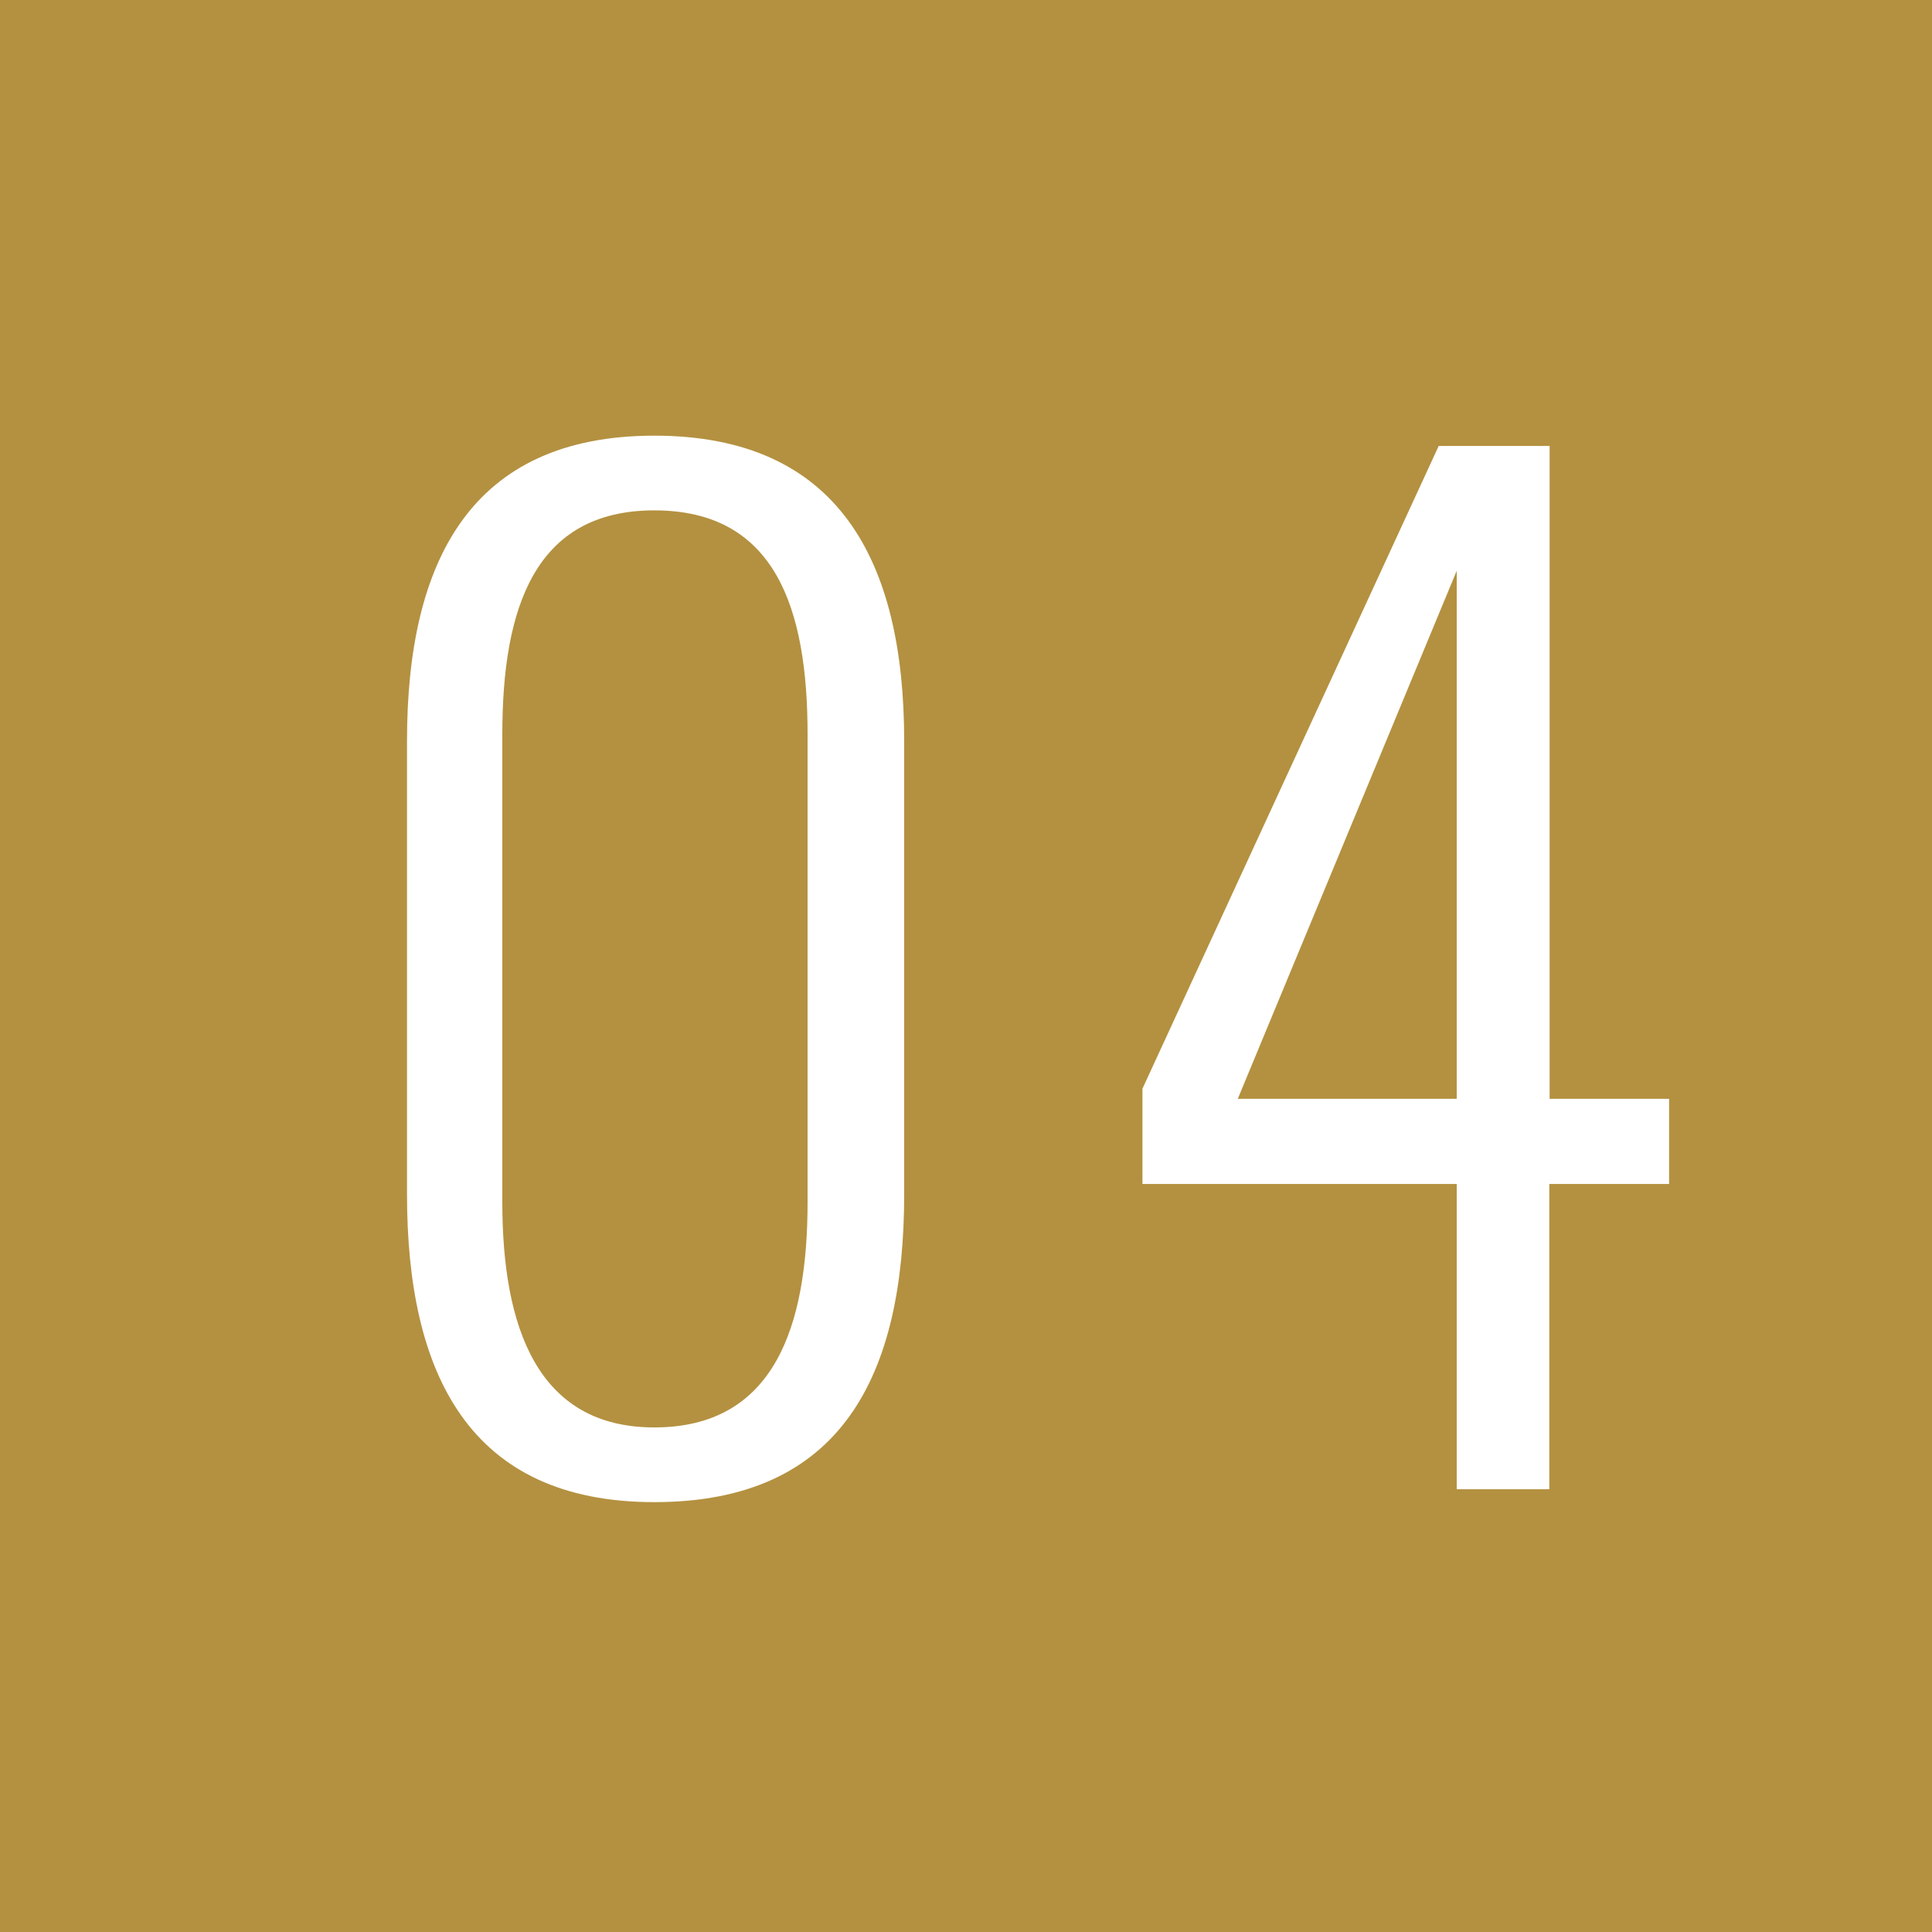 <svg xmlns="http://www.w3.org/2000/svg" width="48" height="48" viewBox="0 0 48 48">
  <g id="グループ_45" data-name="グループ 45" transform="translate(-865 -2410)">
    <rect id="長方形_92" data-name="長方形 92" width="48" height="48" transform="translate(865 2410)" fill="#b49140"/>
    <path id="パス_29" data-name="パス 29" d="M8.256.32c4.672,0,6.208-3.168,6.208-7.648V-18.592c0-4.48-1.632-7.584-6.208-7.584-4.544,0-6.144,3.1-6.144,7.584V-7.328C2.112-2.88,3.648.32,8.256.32Zm0-1.856c-2.912,0-3.776-2.5-3.776-5.6V-18.752c0-3.136.8-5.568,3.776-5.568,3.008,0,3.808,2.432,3.808,5.568V-7.136C12.064-4.032,11.232-1.536,8.256-1.536ZM28.192,0h2.3V-7.584h2.976V-9.7H30.5V-25.92H27.744L20.384-9.952v2.368h7.808Zm-5.44-9.7,5.44-13.12V-9.7Z" transform="translate(873 2447)" fill="#fff"/>
  </g>
</svg>
